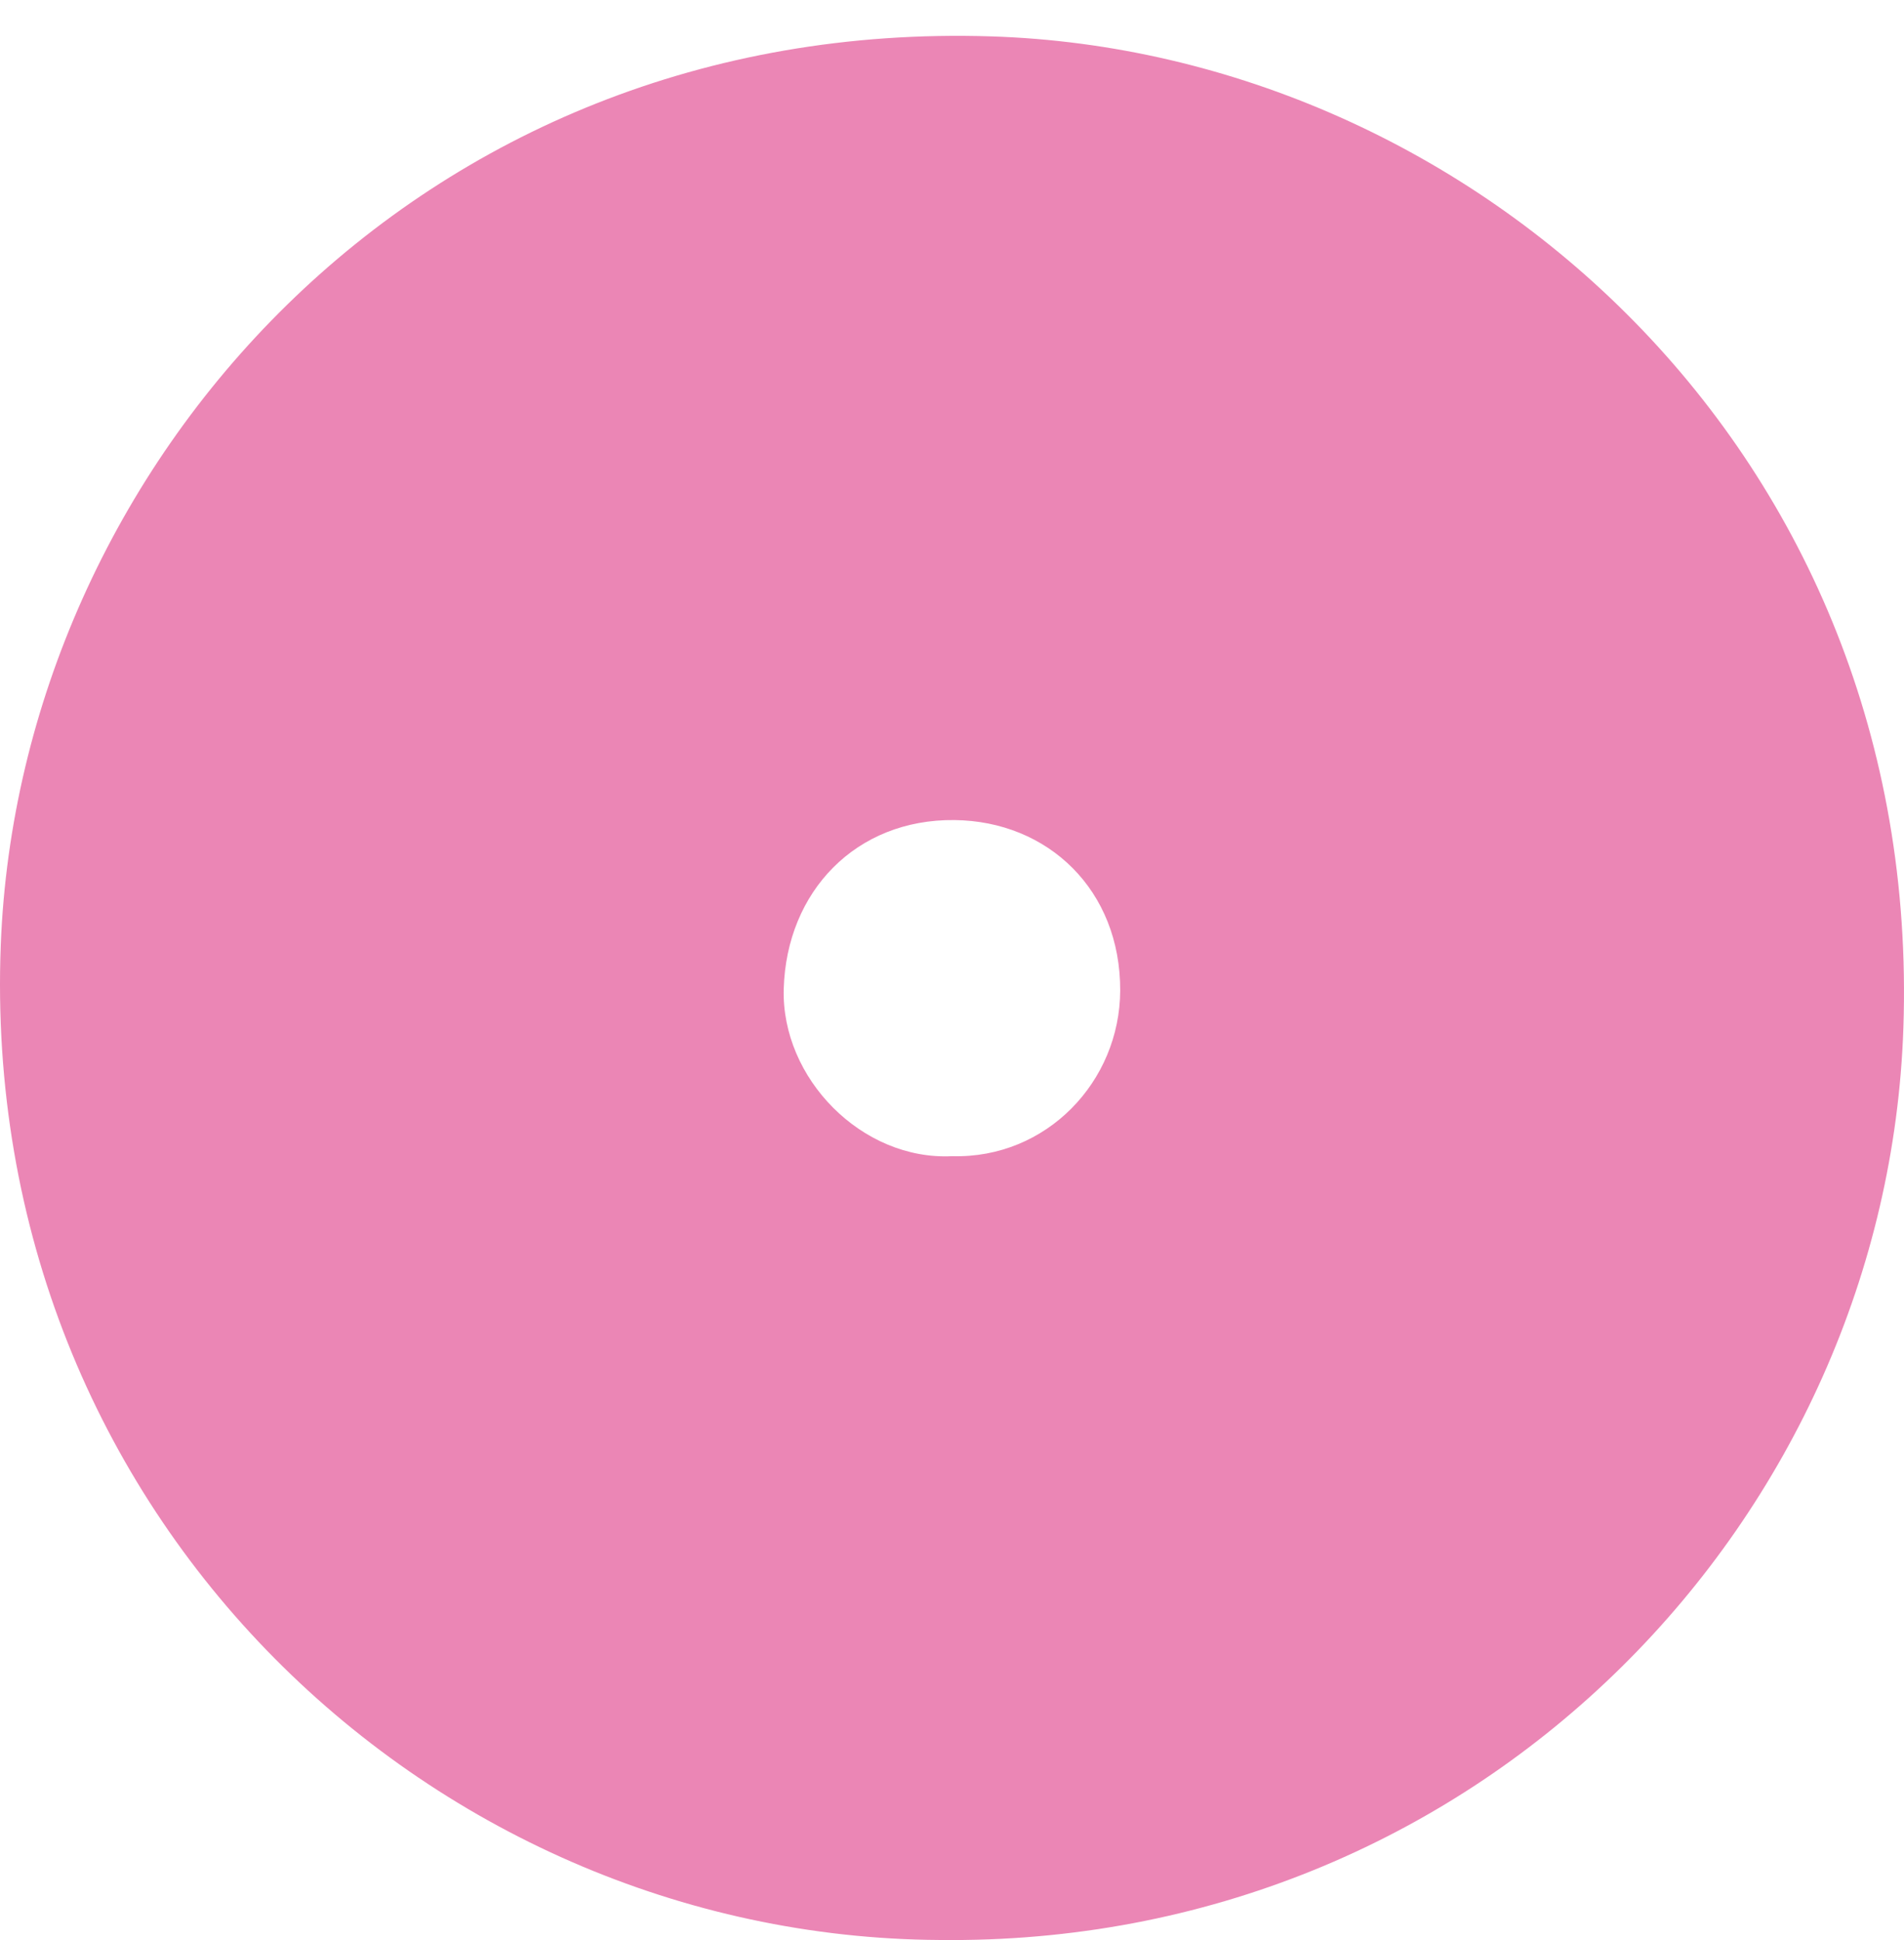 <svg xmlns="http://www.w3.org/2000/svg" width="53" height="54" viewBox="0 0 53 54" fill="none"><path id="Vector" d="M26.485 53.996C12.145 54.096 -0.601 42.227 0.022 26.286C0.541 13.005 11.582 0.498 27.598 1.013C40.976 1.443 53.523 12.601 52.983 28.606C52.525 42.188 41.361 53.996 26.485 53.998V53.996ZM26.506 32.18C29.131 32.252 31.172 30.103 31.182 27.572C31.193 24.782 29.183 22.854 26.568 22.825C23.823 22.795 21.895 24.815 21.816 27.518C21.743 30.011 23.993 32.306 26.506 32.18Z" fill="#EB86B5"></path></svg>